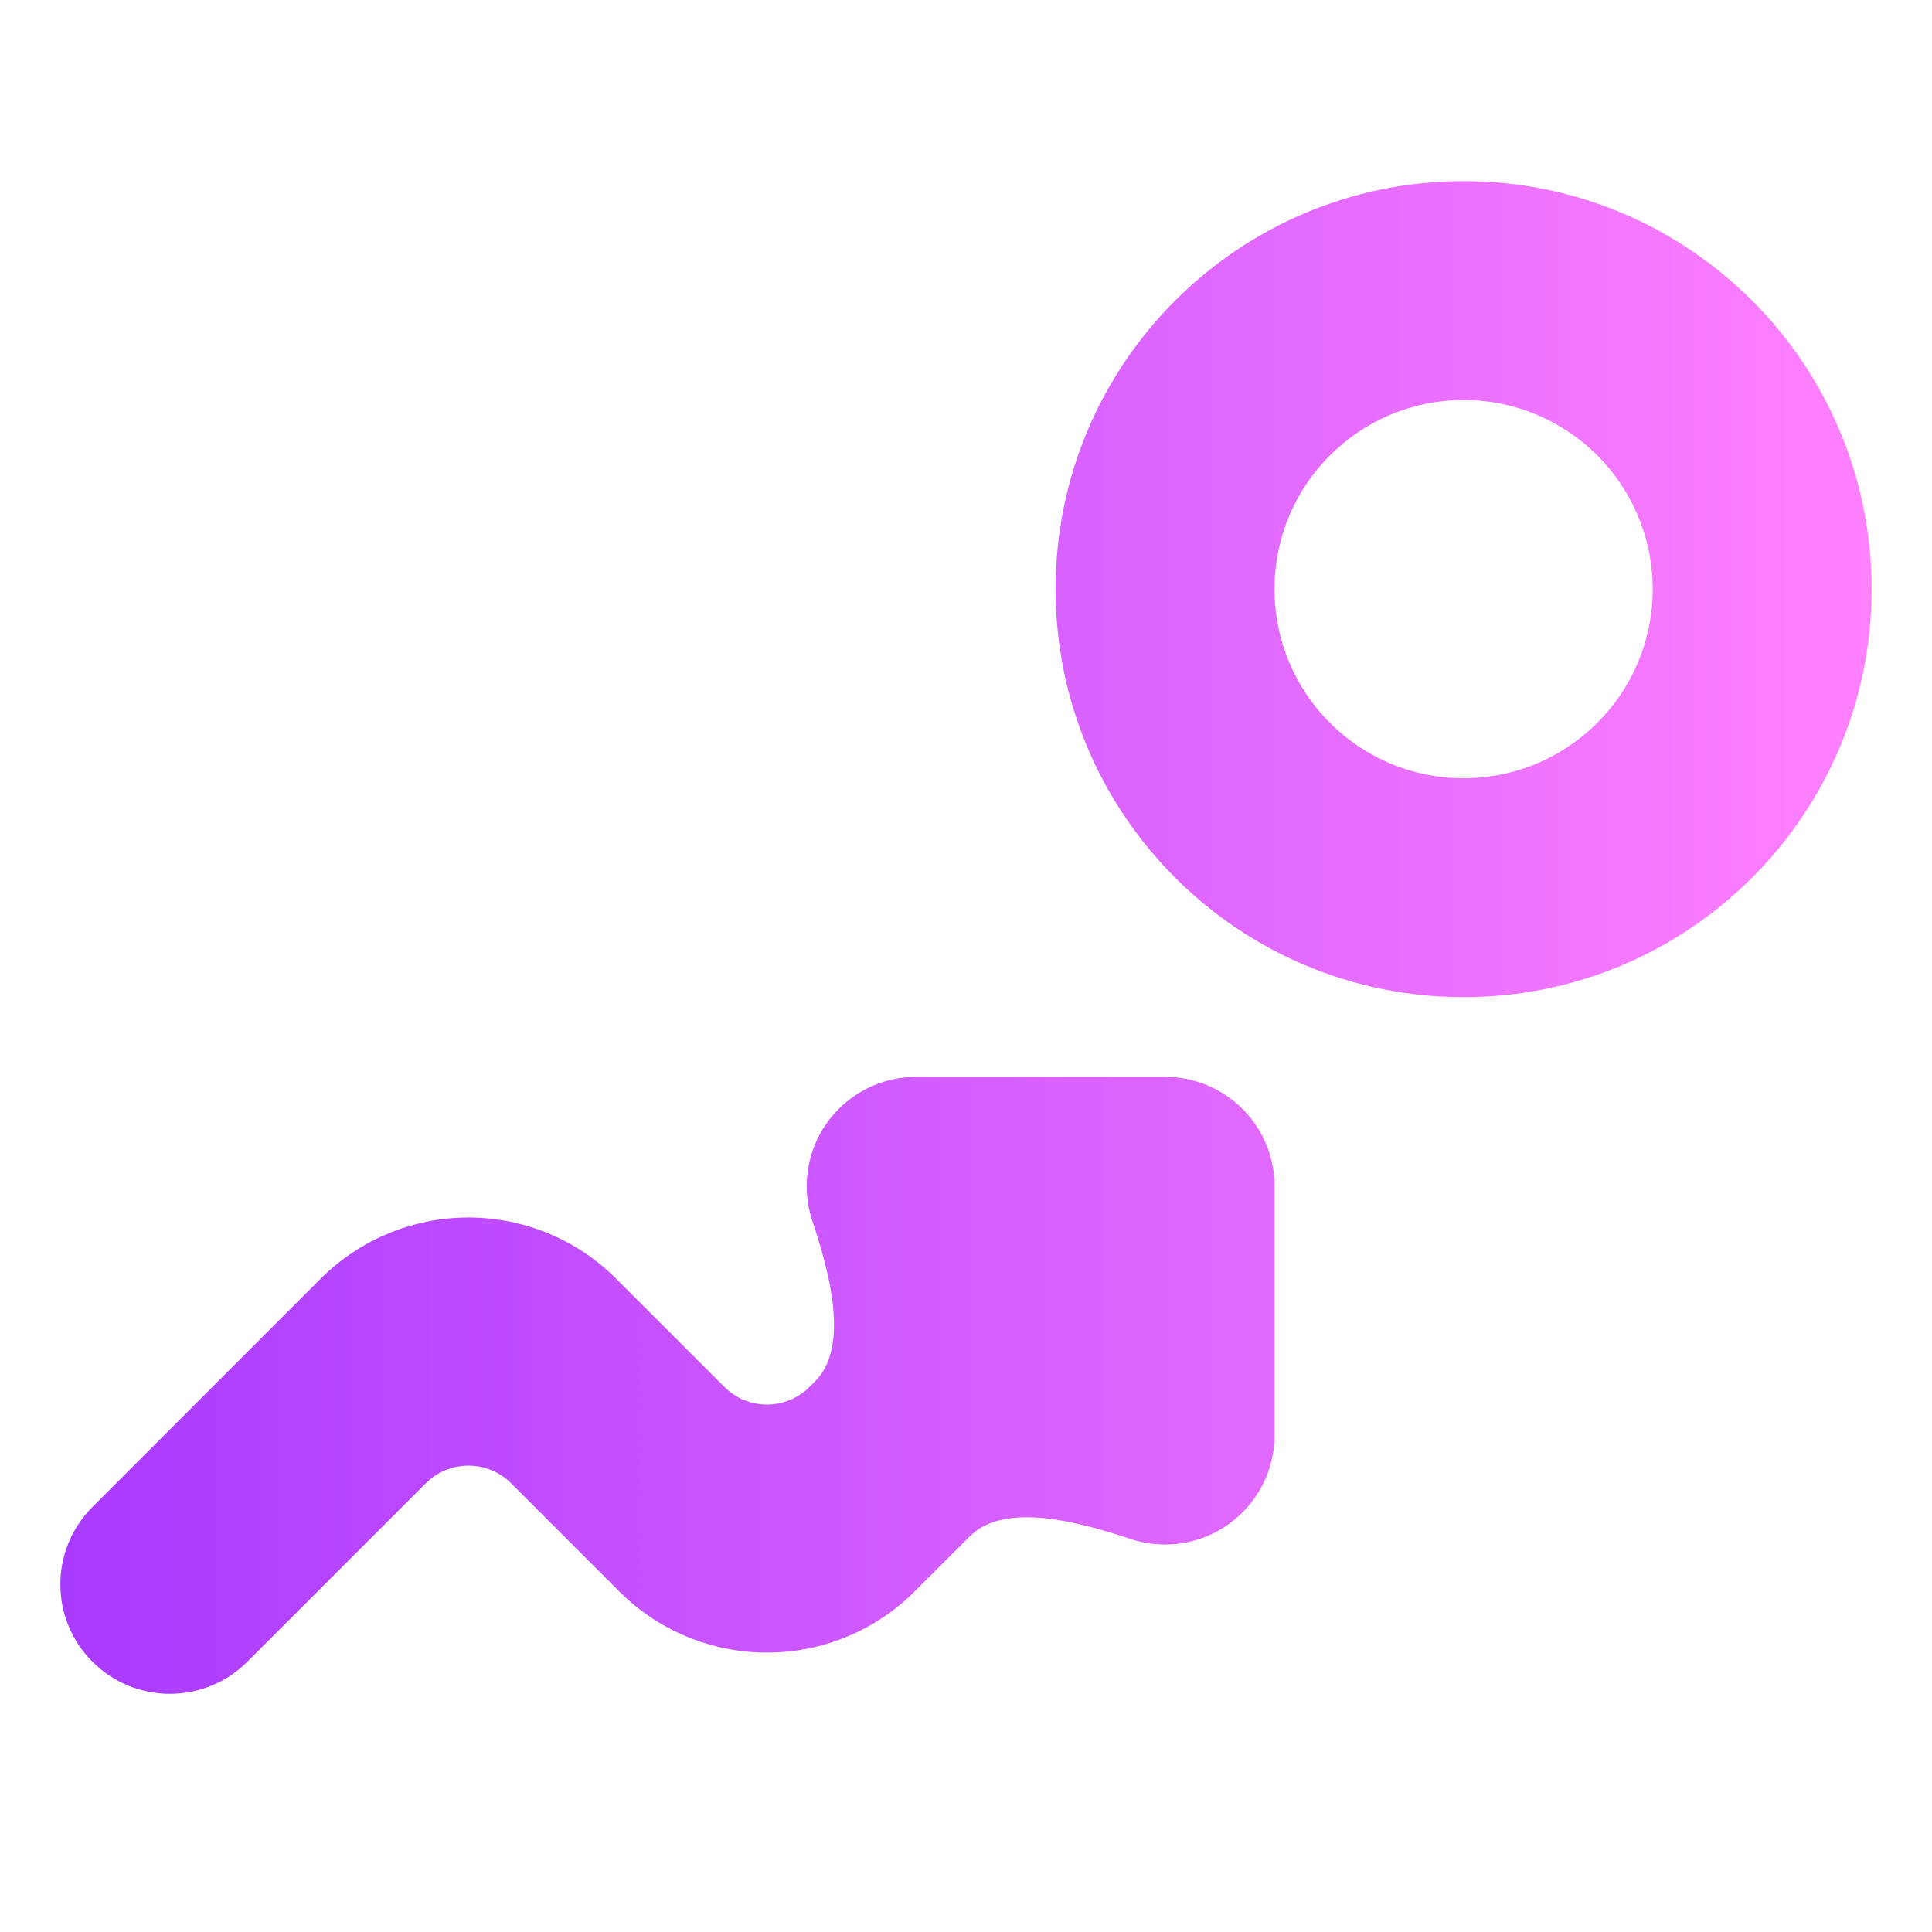 <svg width="16" height="16" viewBox="0 0 16 16" fill="none" xmlns="http://www.w3.org/2000/svg">
<path fill-rule="evenodd" clip-rule="evenodd" d="M10.555 4.879C10.555 4.014 11.256 3.313 12.121 3.313C12.986 3.313 13.687 4.014 13.687 4.879C13.687 5.744 12.986 6.445 12.121 6.445C11.256 6.445 10.555 5.744 10.555 4.879ZM12.121 1.5C10.255 1.5 8.742 3.013 8.742 4.879C8.742 6.745 10.255 8.258 12.121 8.258C13.987 8.258 15.5 6.745 15.5 4.879C15.5 3.013 13.987 1.5 12.121 1.5ZM7.588 8.918C7.087 8.918 6.681 9.323 6.681 9.824C6.681 9.924 6.697 10.02 6.727 10.11C6.858 10.503 7.044 11.146 6.751 11.439L6.705 11.485C6.51 11.681 6.193 11.681 5.998 11.485L5.103 10.59C4.778 10.265 4.338 10.083 3.879 10.083C3.42 10.083 2.98 10.265 2.655 10.59L0.766 12.48C0.411 12.834 0.411 13.408 0.766 13.762C1.12 14.116 1.694 14.116 2.048 13.762L3.526 12.284C3.721 12.089 4.037 12.089 4.233 12.284L5.128 13.179C5.452 13.504 5.893 13.686 6.352 13.686C6.811 13.686 7.251 13.504 7.575 13.179L8.034 12.721C8.327 12.428 8.969 12.615 9.363 12.745C9.452 12.775 9.548 12.791 9.648 12.791C10.149 12.791 10.555 12.385 10.555 11.885V9.824C10.555 9.323 10.149 8.918 9.648 8.918H7.588Z" fill="url(#paint0_linear_164_125)"/>
<defs>
<linearGradient id="paint0_linear_164_125" x1="0.502" y1="7.578" x2="15.502" y2="7.578" gradientUnits="userSpaceOnUse">
<stop stop-color="#A93AFF"/>
<stop offset="1" stop-color="#FF81FF"/>
</linearGradient>
</defs>
</svg>
